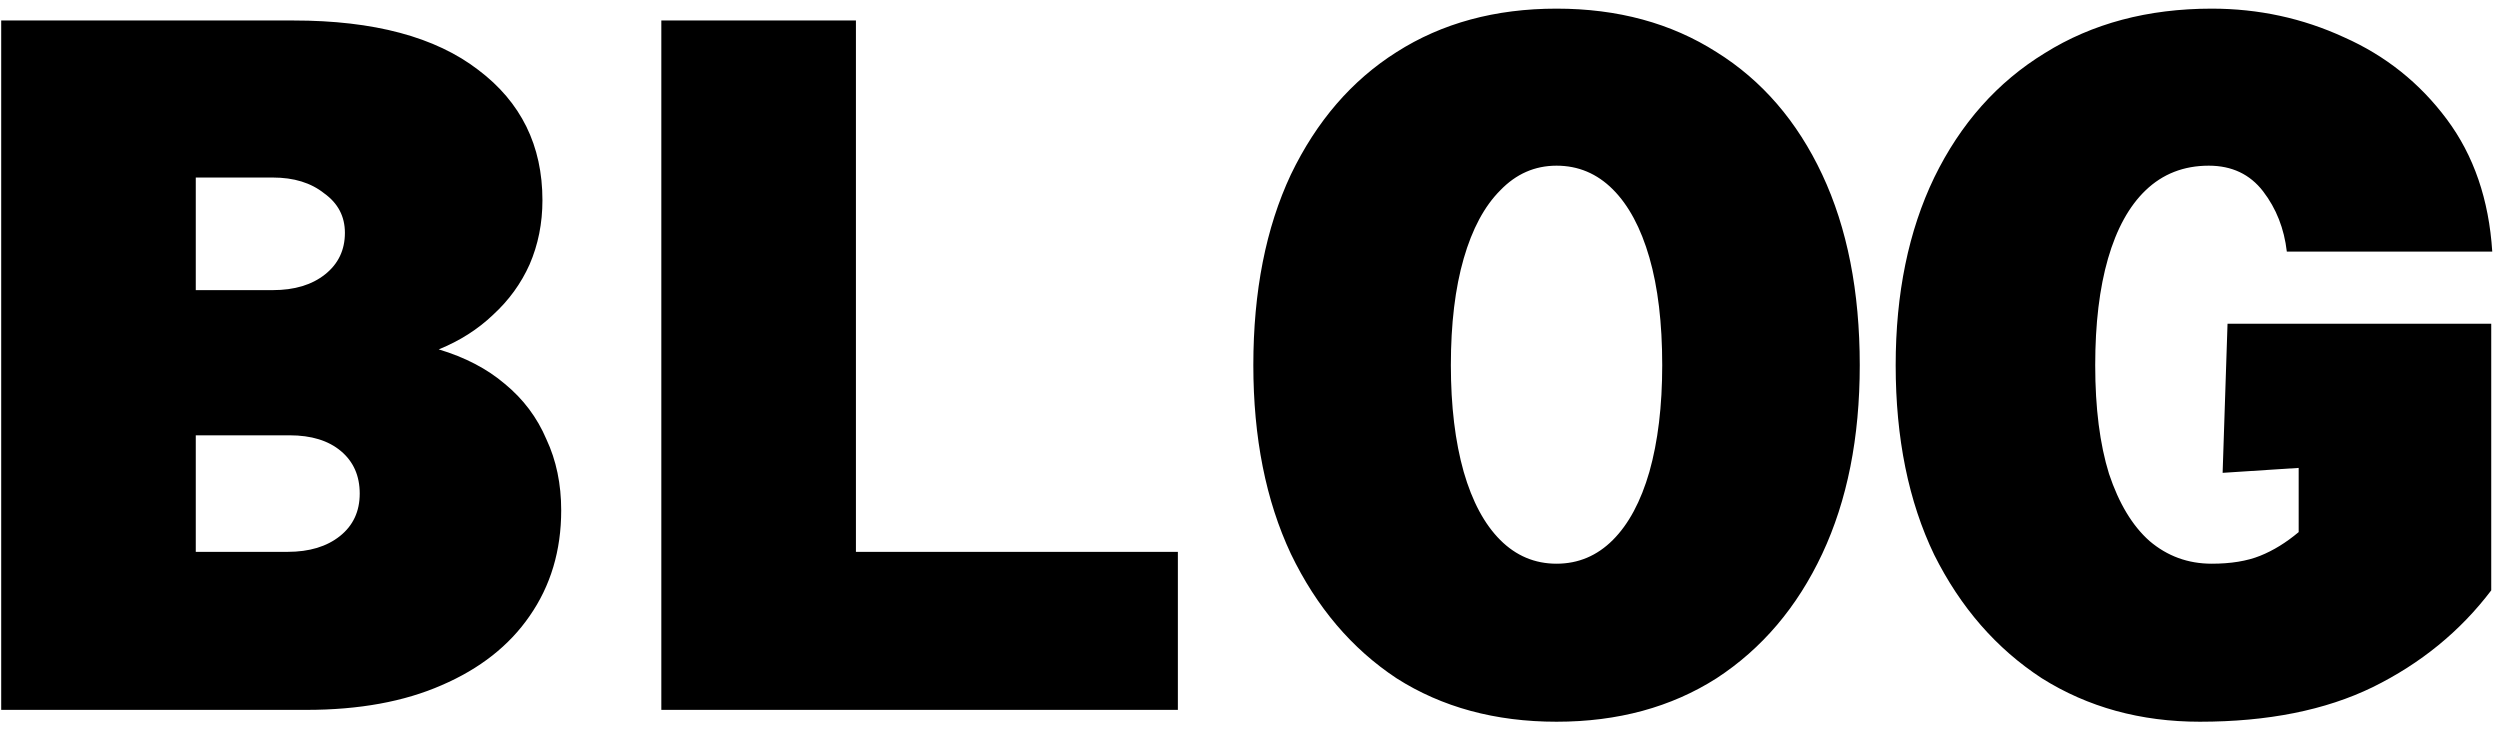 <svg width="81" height="24" viewBox="0 0 81 24" fill="none" xmlns="http://www.w3.org/2000/svg">
<path d="M14.215 11.32C15.068 11.576 15.783 11.949 16.359 12.44C16.956 12.931 17.404 13.528 17.703 14.232C18.023 14.915 18.183 15.683 18.183 16.536C18.183 17.837 17.842 18.979 17.159 19.96C16.498 20.92 15.548 21.667 14.311 22.2C13.095 22.733 11.634 23 9.927 23H0.039V0.664H9.511C12.114 0.664 14.108 1.197 15.495 2.264C16.882 3.309 17.575 4.717 17.575 6.488C17.575 7.235 17.436 7.928 17.159 8.568C16.882 9.187 16.487 9.731 15.975 10.2C15.484 10.669 14.898 11.043 14.215 11.32ZM8.839 5.752H6.343V9.4H8.839C9.543 9.4 10.108 9.229 10.535 8.888C10.962 8.547 11.175 8.099 11.175 7.544C11.175 7.011 10.951 6.584 10.503 6.264C10.076 5.923 9.522 5.752 8.839 5.752ZM6.343 17.88H9.319C10.023 17.88 10.588 17.709 11.015 17.368C11.442 17.027 11.655 16.568 11.655 15.992C11.655 15.416 11.452 14.957 11.047 14.616C10.642 14.275 10.087 14.104 9.383 14.104H6.343V17.88ZM21.427 23V0.664H27.732V17.88H38.163V23H21.427ZM50.432 23.384C48.448 23.384 46.72 22.915 45.248 21.976C43.797 21.016 42.656 19.672 41.824 17.944C41.013 16.216 40.608 14.179 40.608 11.832C40.608 9.443 41.013 7.384 41.824 5.656C42.656 3.928 43.797 2.605 45.248 1.688C46.72 0.749 48.448 0.28 50.432 0.28C52.416 0.28 54.144 0.749 55.616 1.688C57.088 2.605 58.229 3.928 59.04 5.656C59.851 7.384 60.256 9.443 60.256 11.832C60.256 14.179 59.851 16.216 59.04 17.944C58.229 19.672 57.088 21.016 55.616 21.976C54.144 22.915 52.416 23.384 50.432 23.384ZM50.432 18.264C51.136 18.264 51.744 18.008 52.256 17.496C52.768 16.984 53.163 16.248 53.44 15.288C53.717 14.307 53.856 13.155 53.856 11.832C53.856 10.467 53.717 9.304 53.44 8.344C53.163 7.384 52.768 6.648 52.256 6.136C51.744 5.624 51.136 5.368 50.432 5.368C49.728 5.368 49.12 5.635 48.608 6.168C48.096 6.68 47.701 7.416 47.424 8.376C47.147 9.336 47.008 10.488 47.008 11.832C47.008 13.155 47.147 14.307 47.424 15.288C47.701 16.248 48.096 16.984 48.608 17.496C49.12 18.008 49.728 18.264 50.432 18.264ZM71.276 23.384C69.356 23.384 67.65 22.915 66.156 21.976C64.684 21.016 63.522 19.683 62.669 17.976C61.837 16.248 61.42 14.2 61.42 11.832C61.42 9.507 61.837 7.48 62.669 5.752C63.522 4.003 64.716 2.659 66.252 1.72C67.788 0.76 69.591 0.28 71.66 0.28C73.175 0.28 74.605 0.589 75.948 1.208C77.293 1.805 78.402 2.691 79.276 3.864C80.151 5.037 80.642 6.467 80.749 8.152H74.093C74.007 7.405 73.751 6.755 73.325 6.2C72.898 5.645 72.311 5.368 71.564 5.368C70.754 5.368 70.071 5.635 69.516 6.168C68.983 6.68 68.578 7.416 68.3 8.376C68.023 9.336 67.885 10.488 67.885 11.832C67.885 13.219 68.034 14.392 68.332 15.352C68.653 16.312 69.09 17.037 69.644 17.528C70.221 18.019 70.892 18.264 71.66 18.264C72.279 18.264 72.802 18.179 73.228 18.008C73.655 17.837 74.071 17.581 74.477 17.24V15.16L72.013 15.32L72.172 10.488H80.716V19.128C79.714 20.451 78.434 21.496 76.876 22.264C75.341 23.011 73.474 23.384 71.276 23.384Z" fill="black"/>
</svg>
